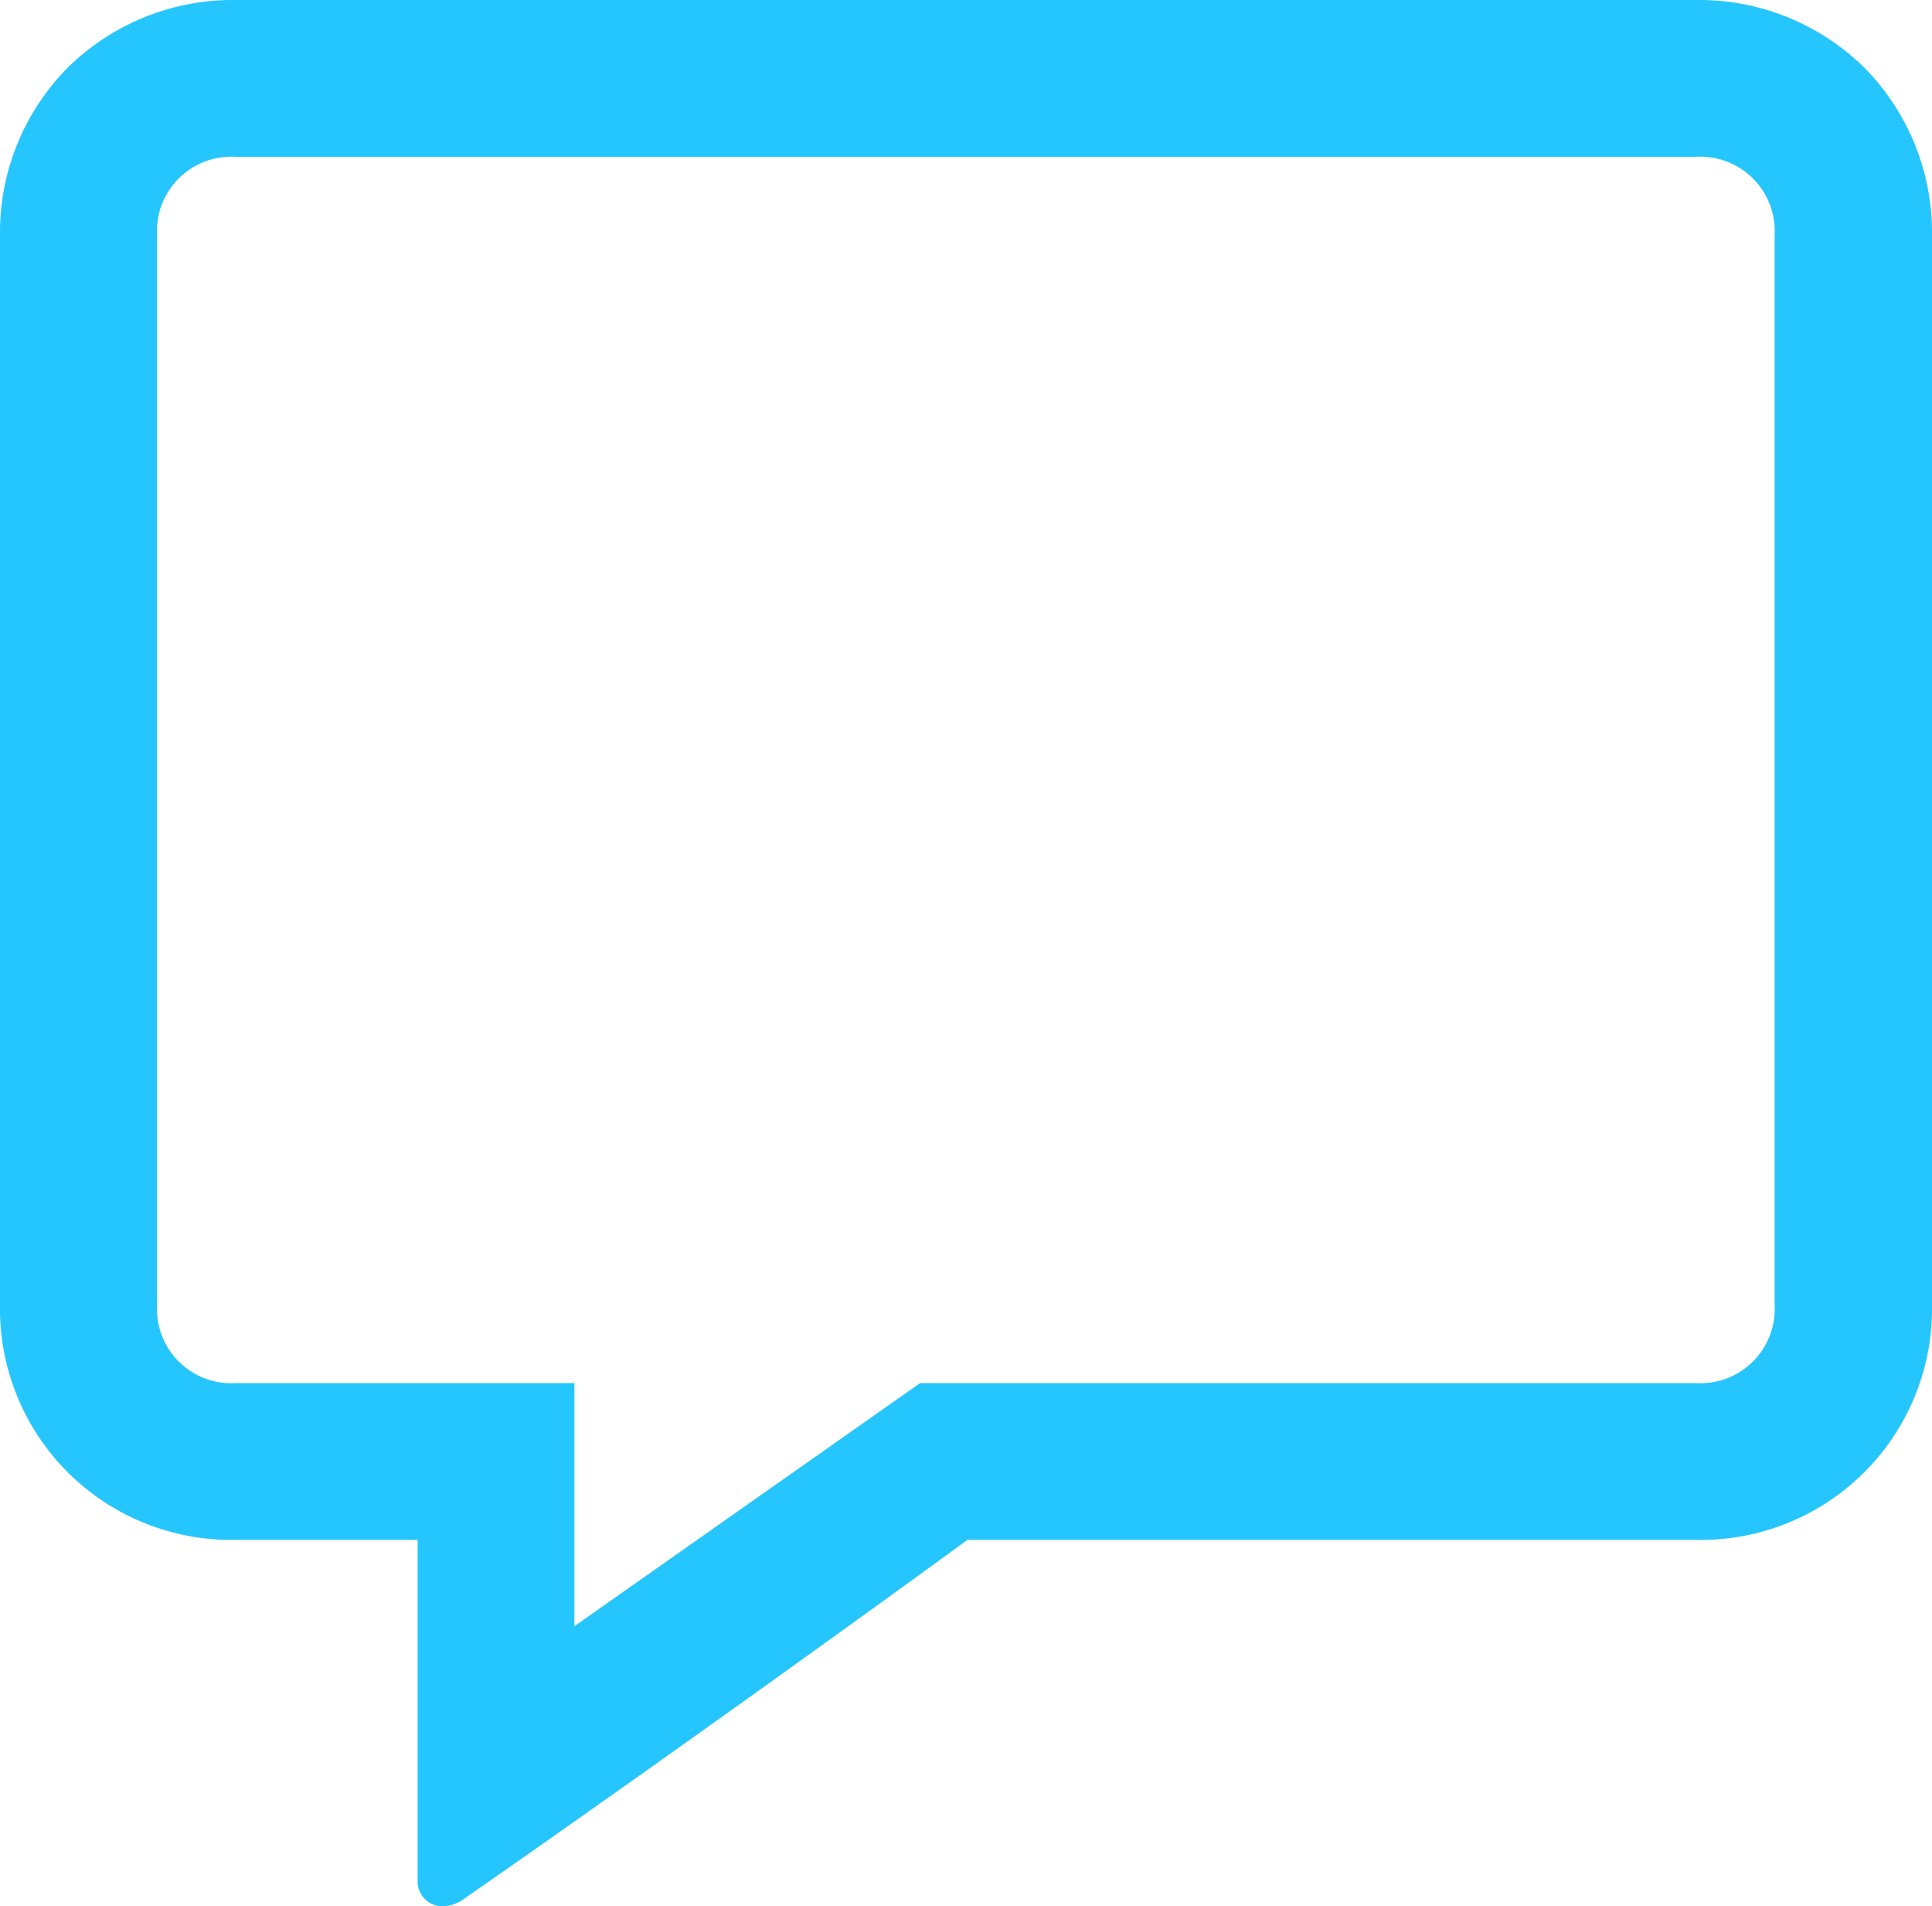 <svg xmlns="http://www.w3.org/2000/svg" width="23.951" height="23.629" viewBox="0 0 23.951 23.629">
  <path id="ugc" d="M5.485,23.629a.308.308,0,0,1-.308-.3V19.087H2.921A2.866,2.866,0,0,1,0,16.172V2.915A2.906,2.906,0,0,1,.84.838,2.918,2.918,0,0,1,2.921,0H21.03a2.918,2.918,0,0,1,2.081.838,2.906,2.906,0,0,1,.84,2.077V16.172a2.866,2.866,0,0,1-2.921,2.915H11.993l-.014.01c-.546.4-3.413,2.482-6.25,4.456A.468.468,0,0,1,5.485,23.629ZM2.921,1.944a.921.921,0,0,0-.974.972V16.172a.921.921,0,0,0,.974.972h4.2v3.013l4.285-3.013H21.03A.921.921,0,0,0,22,16.172l0-13.256a.922.922,0,0,0-.976-.972Z" fill="#25c6fe"/>
</svg>

